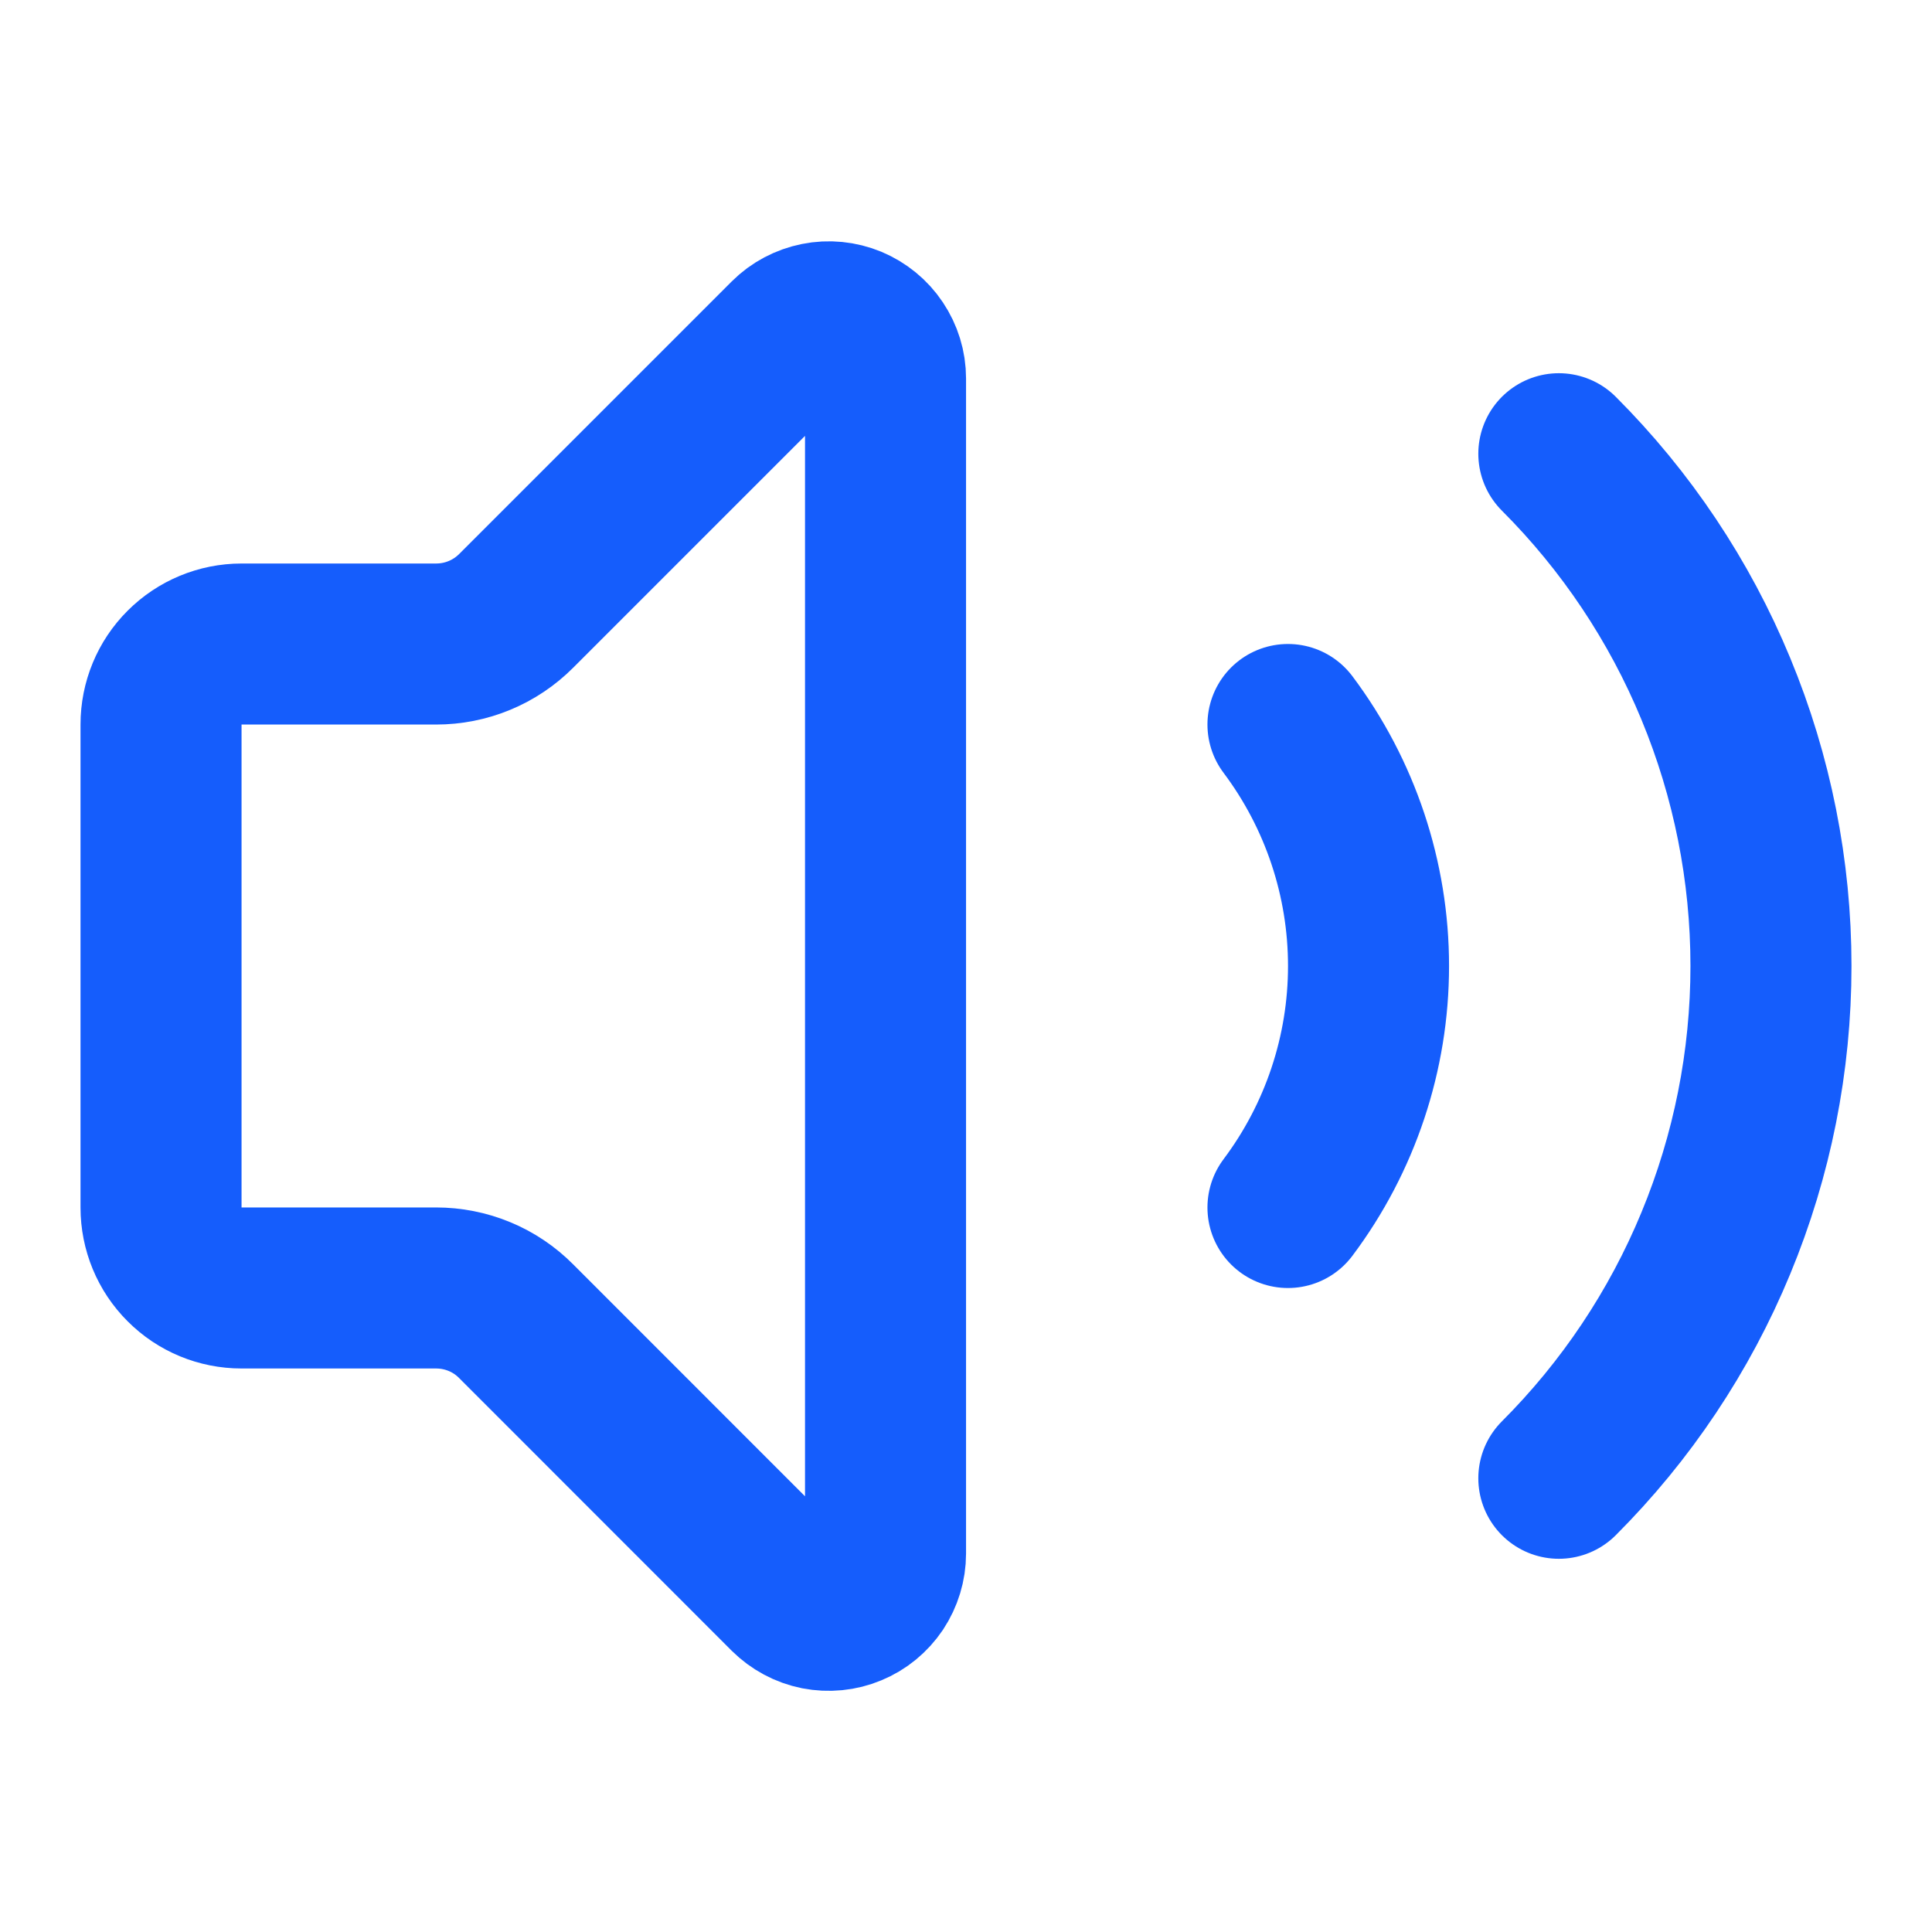 <svg xmlns="http://www.w3.org/2000/svg" width="20" height="20" viewBox="0 0 20 20" fill="none"><path d="M9.167 3.918C9.167 3.802 9.132 3.689 9.067 3.592C9.003 3.496 8.911 3.421 8.804 3.376C8.697 3.332 8.579 3.32 8.465 3.343C8.351 3.366 8.246 3.421 8.164 3.503L5.344 6.323C5.235 6.432 5.106 6.519 4.963 6.578C4.821 6.637 4.668 6.667 4.513 6.667H2.5C2.279 6.667 2.067 6.755 1.911 6.911C1.754 7.067 1.667 7.279 1.667 7.5V12.5C1.667 12.721 1.754 12.933 1.911 13.089C2.067 13.246 2.279 13.333 2.5 13.333H4.513C4.668 13.333 4.821 13.363 4.963 13.422C5.106 13.481 5.235 13.568 5.344 13.678L8.163 16.498C8.246 16.58 8.35 16.636 8.464 16.659C8.578 16.681 8.697 16.67 8.804 16.625C8.912 16.581 9.003 16.505 9.068 16.409C9.132 16.312 9.167 16.198 9.167 16.082V3.918Z" stroke="#155DFC" stroke-width="1.667" stroke-linecap="round" stroke-linejoin="round"></path><path d="M13.333 7.5C13.874 8.221 14.167 9.098 14.167 10C14.167 10.902 13.874 11.779 13.333 12.5" stroke="#155DFC" stroke-width="1.667" stroke-linecap="round" stroke-linejoin="round"></path><path d="M16.137 15.303C16.833 14.607 17.386 13.78 17.762 12.87C18.139 11.96 18.333 10.985 18.333 10C18.333 9.015 18.139 8.04 17.762 7.13C17.386 6.22 16.833 5.393 16.137 4.697" stroke="#155DFC" stroke-width="1.667" stroke-linecap="round" stroke-linejoin="round"></path></svg>